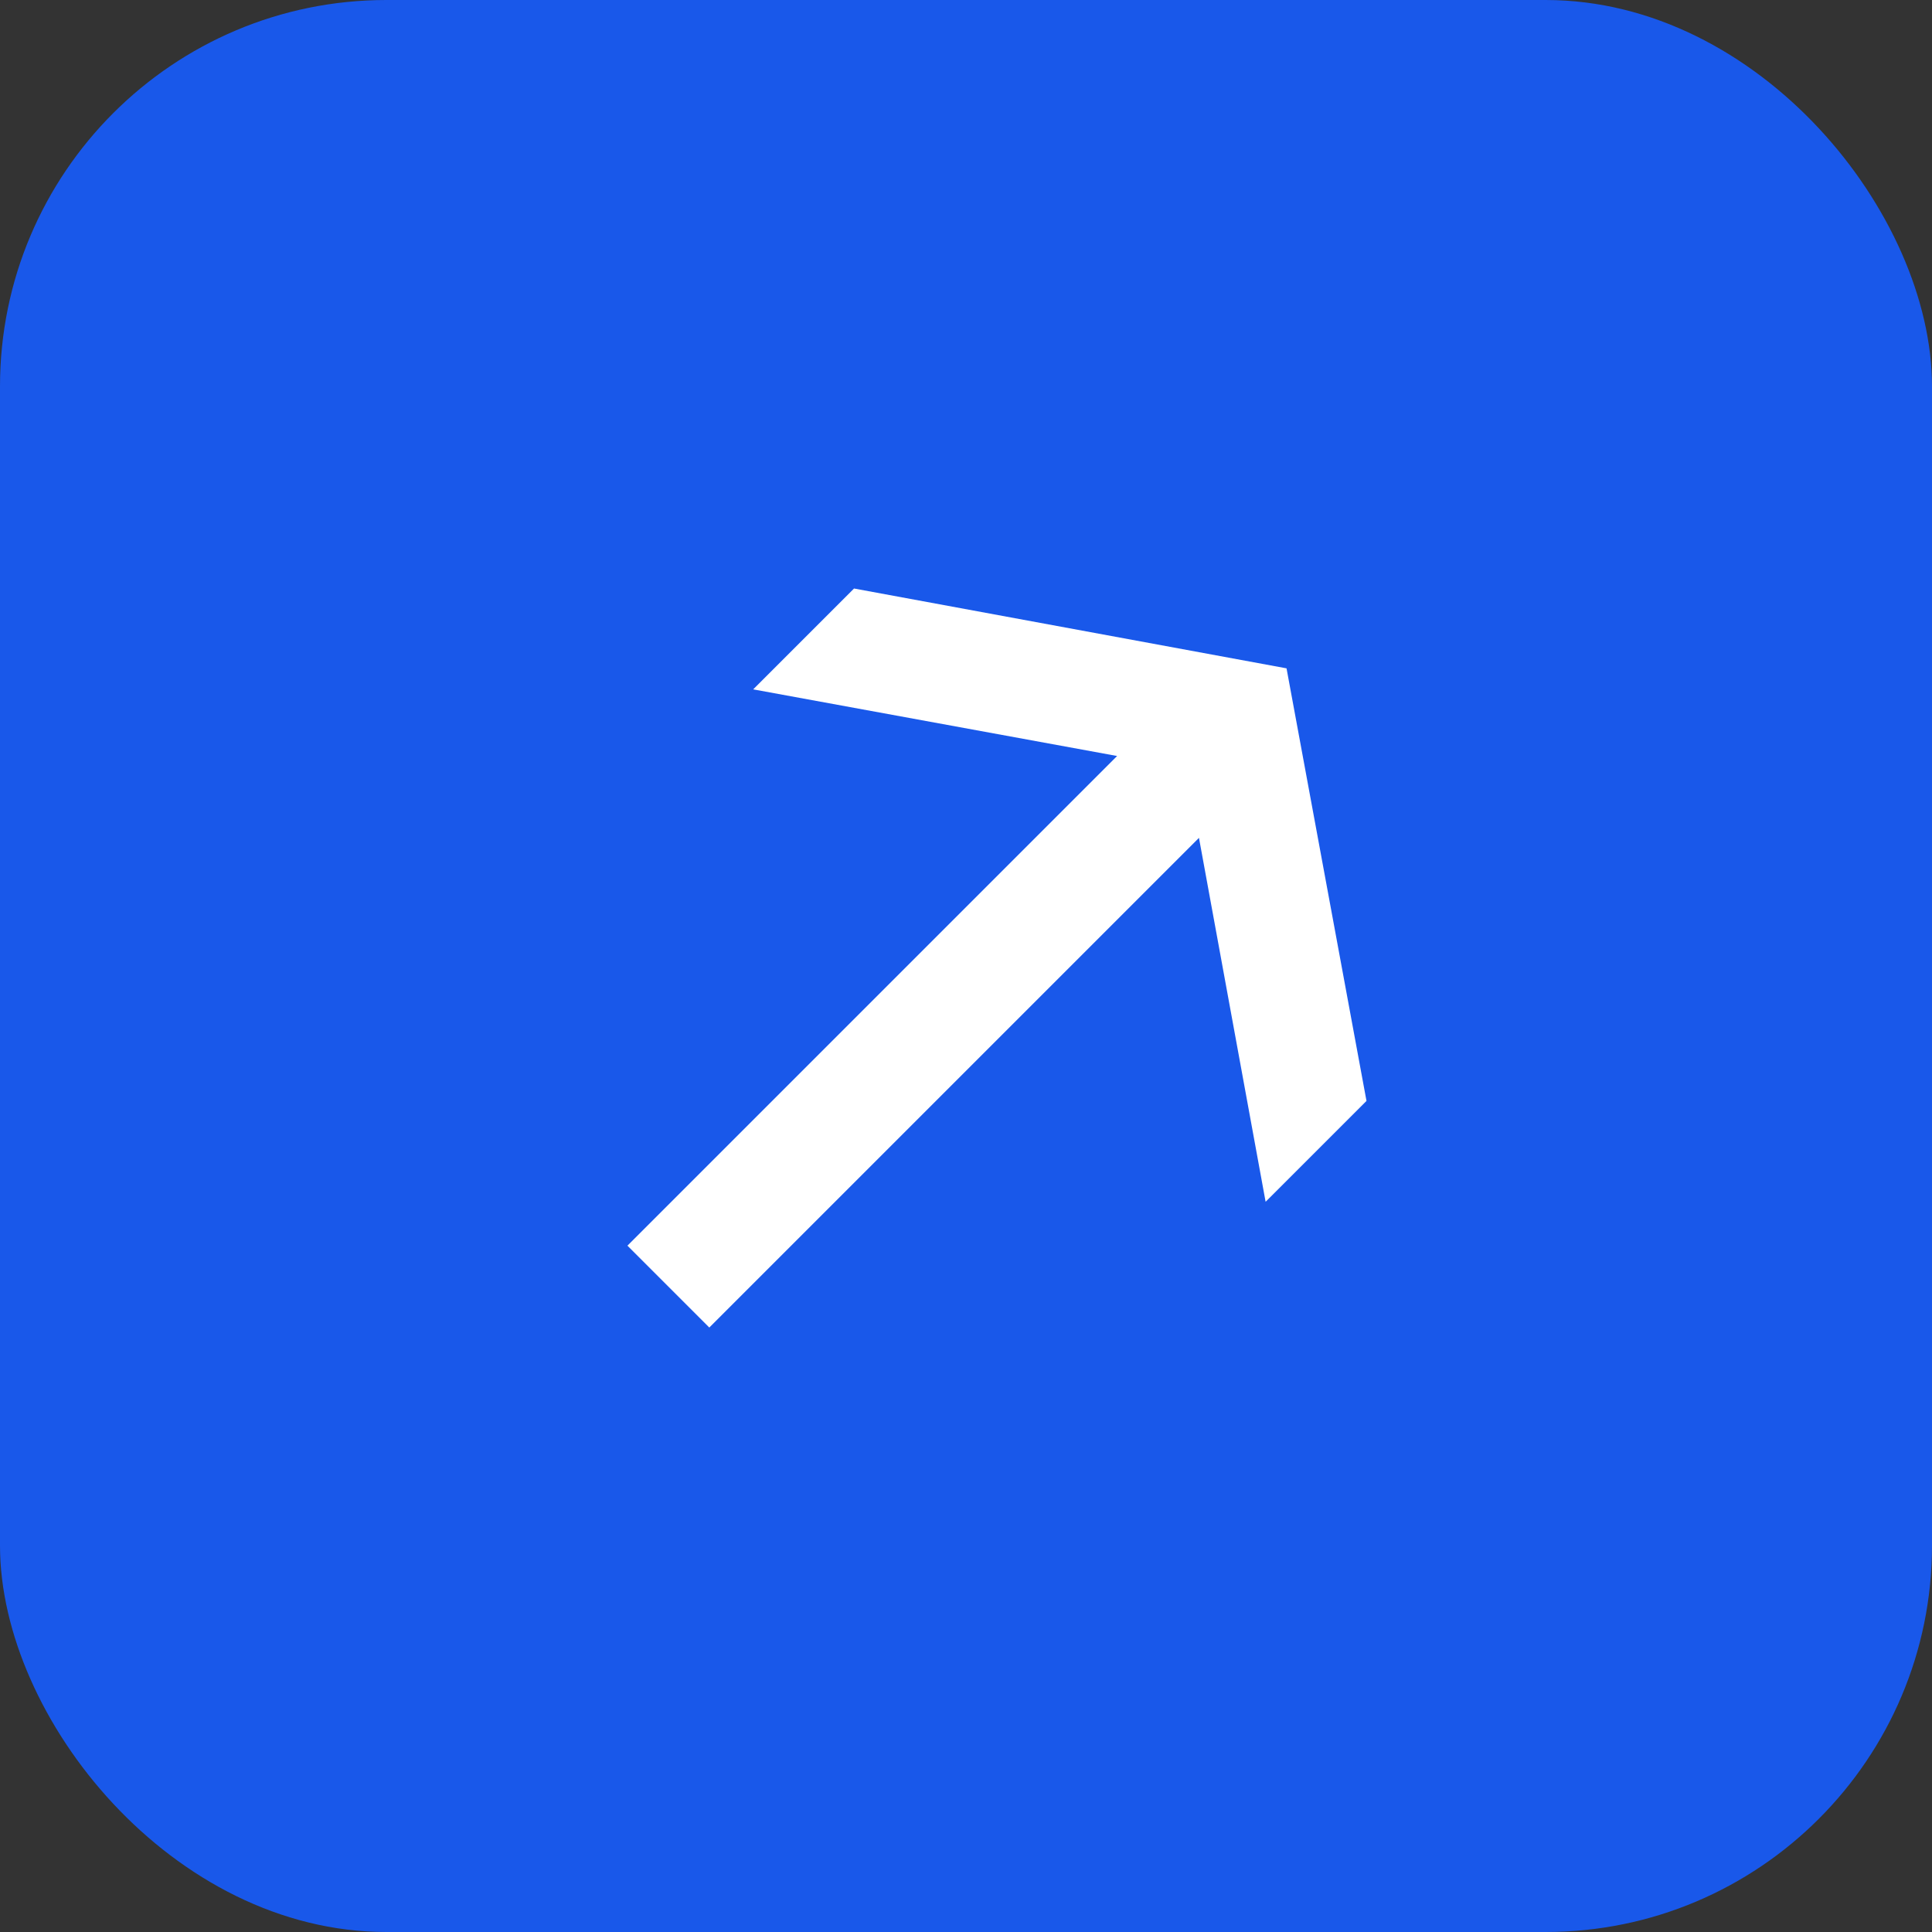 <?xml version="1.0" encoding="UTF-8"?> <svg xmlns="http://www.w3.org/2000/svg" width="75" height="75" viewBox="0 0 75 75" fill="none"><rect x="0" y="0" width="75" height="75" fill="#333333" stroke="none"/><rect width="75" height="75" rx="15" fill="#1958EA"></rect><g clip-path="url(#clip0_0_369)"><path d="M33.154 22.846L29.239 26.761L43.366 29.348L24.357 48.357L27.535 51.535L46.544 32.526L49.131 46.653L53.047 42.738L49.943 25.945L33.154 22.846Z" fill="white"></path></g><defs><clipPath id="clip0_0_369"><rect width="33.94" height="28.132" fill="white" transform="translate(16 40) rotate(-45)"></rect></clipPath></defs></svg> 